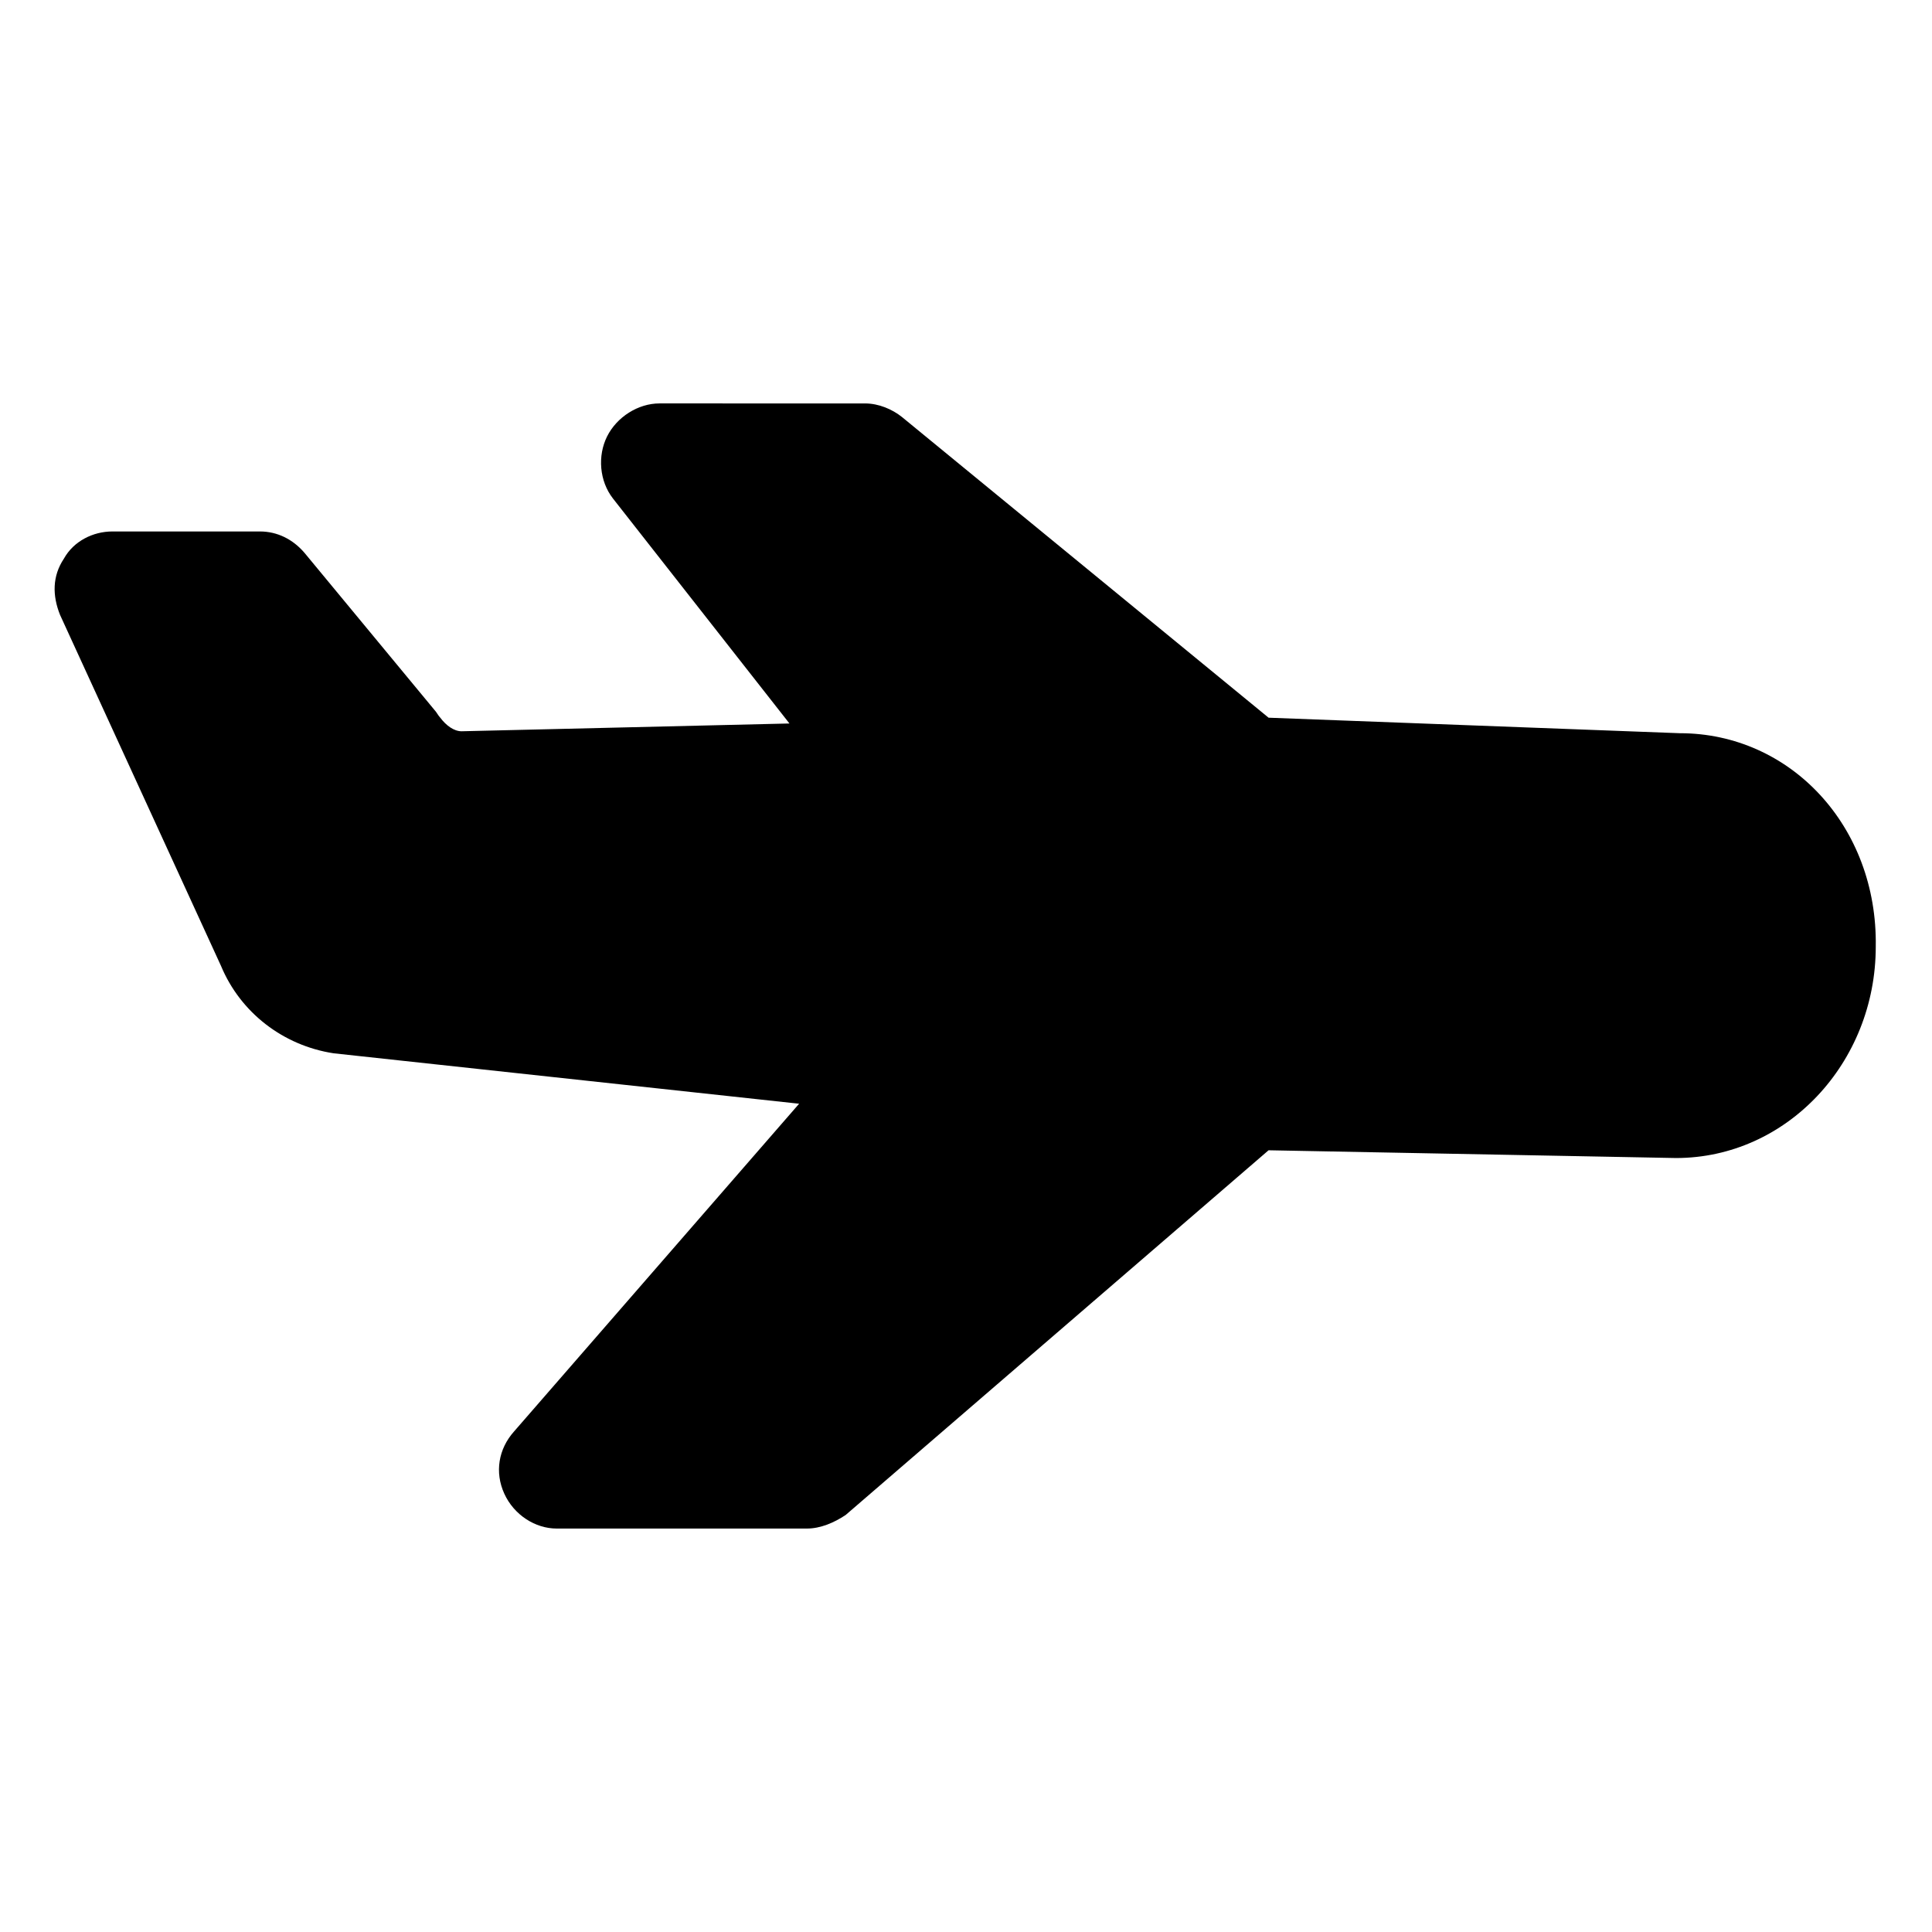 <?xml version="1.0" encoding="UTF-8"?>
<!-- The Best Svg Icon site in the world: iconSvg.co, Visit us! https://iconsvg.co -->
<svg fill="#000000" width="800px" height="800px" version="1.1" viewBox="144 144 512 512" xmlns="http://www.w3.org/2000/svg">
 <path d="m589.18 338.31-108.99-4.113-97.16-79.684c-2.57-2.055-6.168-3.598-9.77-3.598l-54.492-0.004c-5.656 0-11.309 3.598-13.879 8.738-2.57 5.141-2.055 11.824 1.543 16.449l46.781 59.633-86.883 2.062c-2.055 0-4.113-1.543-5.656-3.598-0.516-0.516-1.027-1.543-1.543-2.055l-34.445-41.641c-3.086-3.598-7.199-5.656-11.824-5.656h-39.07c-5.141 0-10.281 2.57-12.852 7.199-3.086 4.625-3.086 9.77-1.027 14.91l42.668 93.047c5.141 12.34 16.449 21.078 29.816 23.133l123.38 13.367-75.57 86.879c-4.113 4.625-5.141 10.797-2.57 16.449 2.57 5.656 8.227 9.254 13.879 9.254h66.316c3.598 0 7.199-1.543 10.281-3.598l112.07-96.648 107.96 2.055c29.305 0 52.953-25.191 52.953-56.035 0.516-31.871-22.617-56.547-51.922-56.547z"/>
</svg>